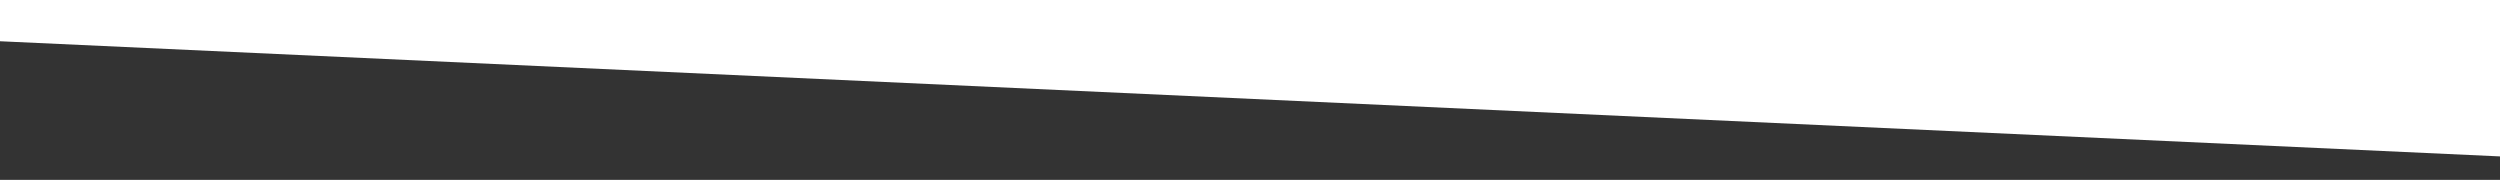 <?xml version="1.0" encoding="utf-8"?>
<!-- Generator: Adobe Illustrator 27.1.0, SVG Export Plug-In . SVG Version: 6.00 Build 0)  -->
<svg version="1.1" id="Capa_1" xmlns="http://www.w3.org/2000/svg" xmlns:xlink="http://www.w3.org/1999/xlink" x="0px" y="0px"
	 width="1600px" height="115.1px" viewBox="0 0 1600 115.1" style="enable-background:new 0 0 1600 115.1;" xml:space="preserve">
<rect x="0" y="0" width="1600" height="115.1" fill="#333333" stroke="none"/>
<style type="text/css">
	.st0{fill:#FFFFFF;}
</style>
<polygon class="st0" points="1600,100.1 0,26.4 0,0 1600,0 "/>
</svg>
